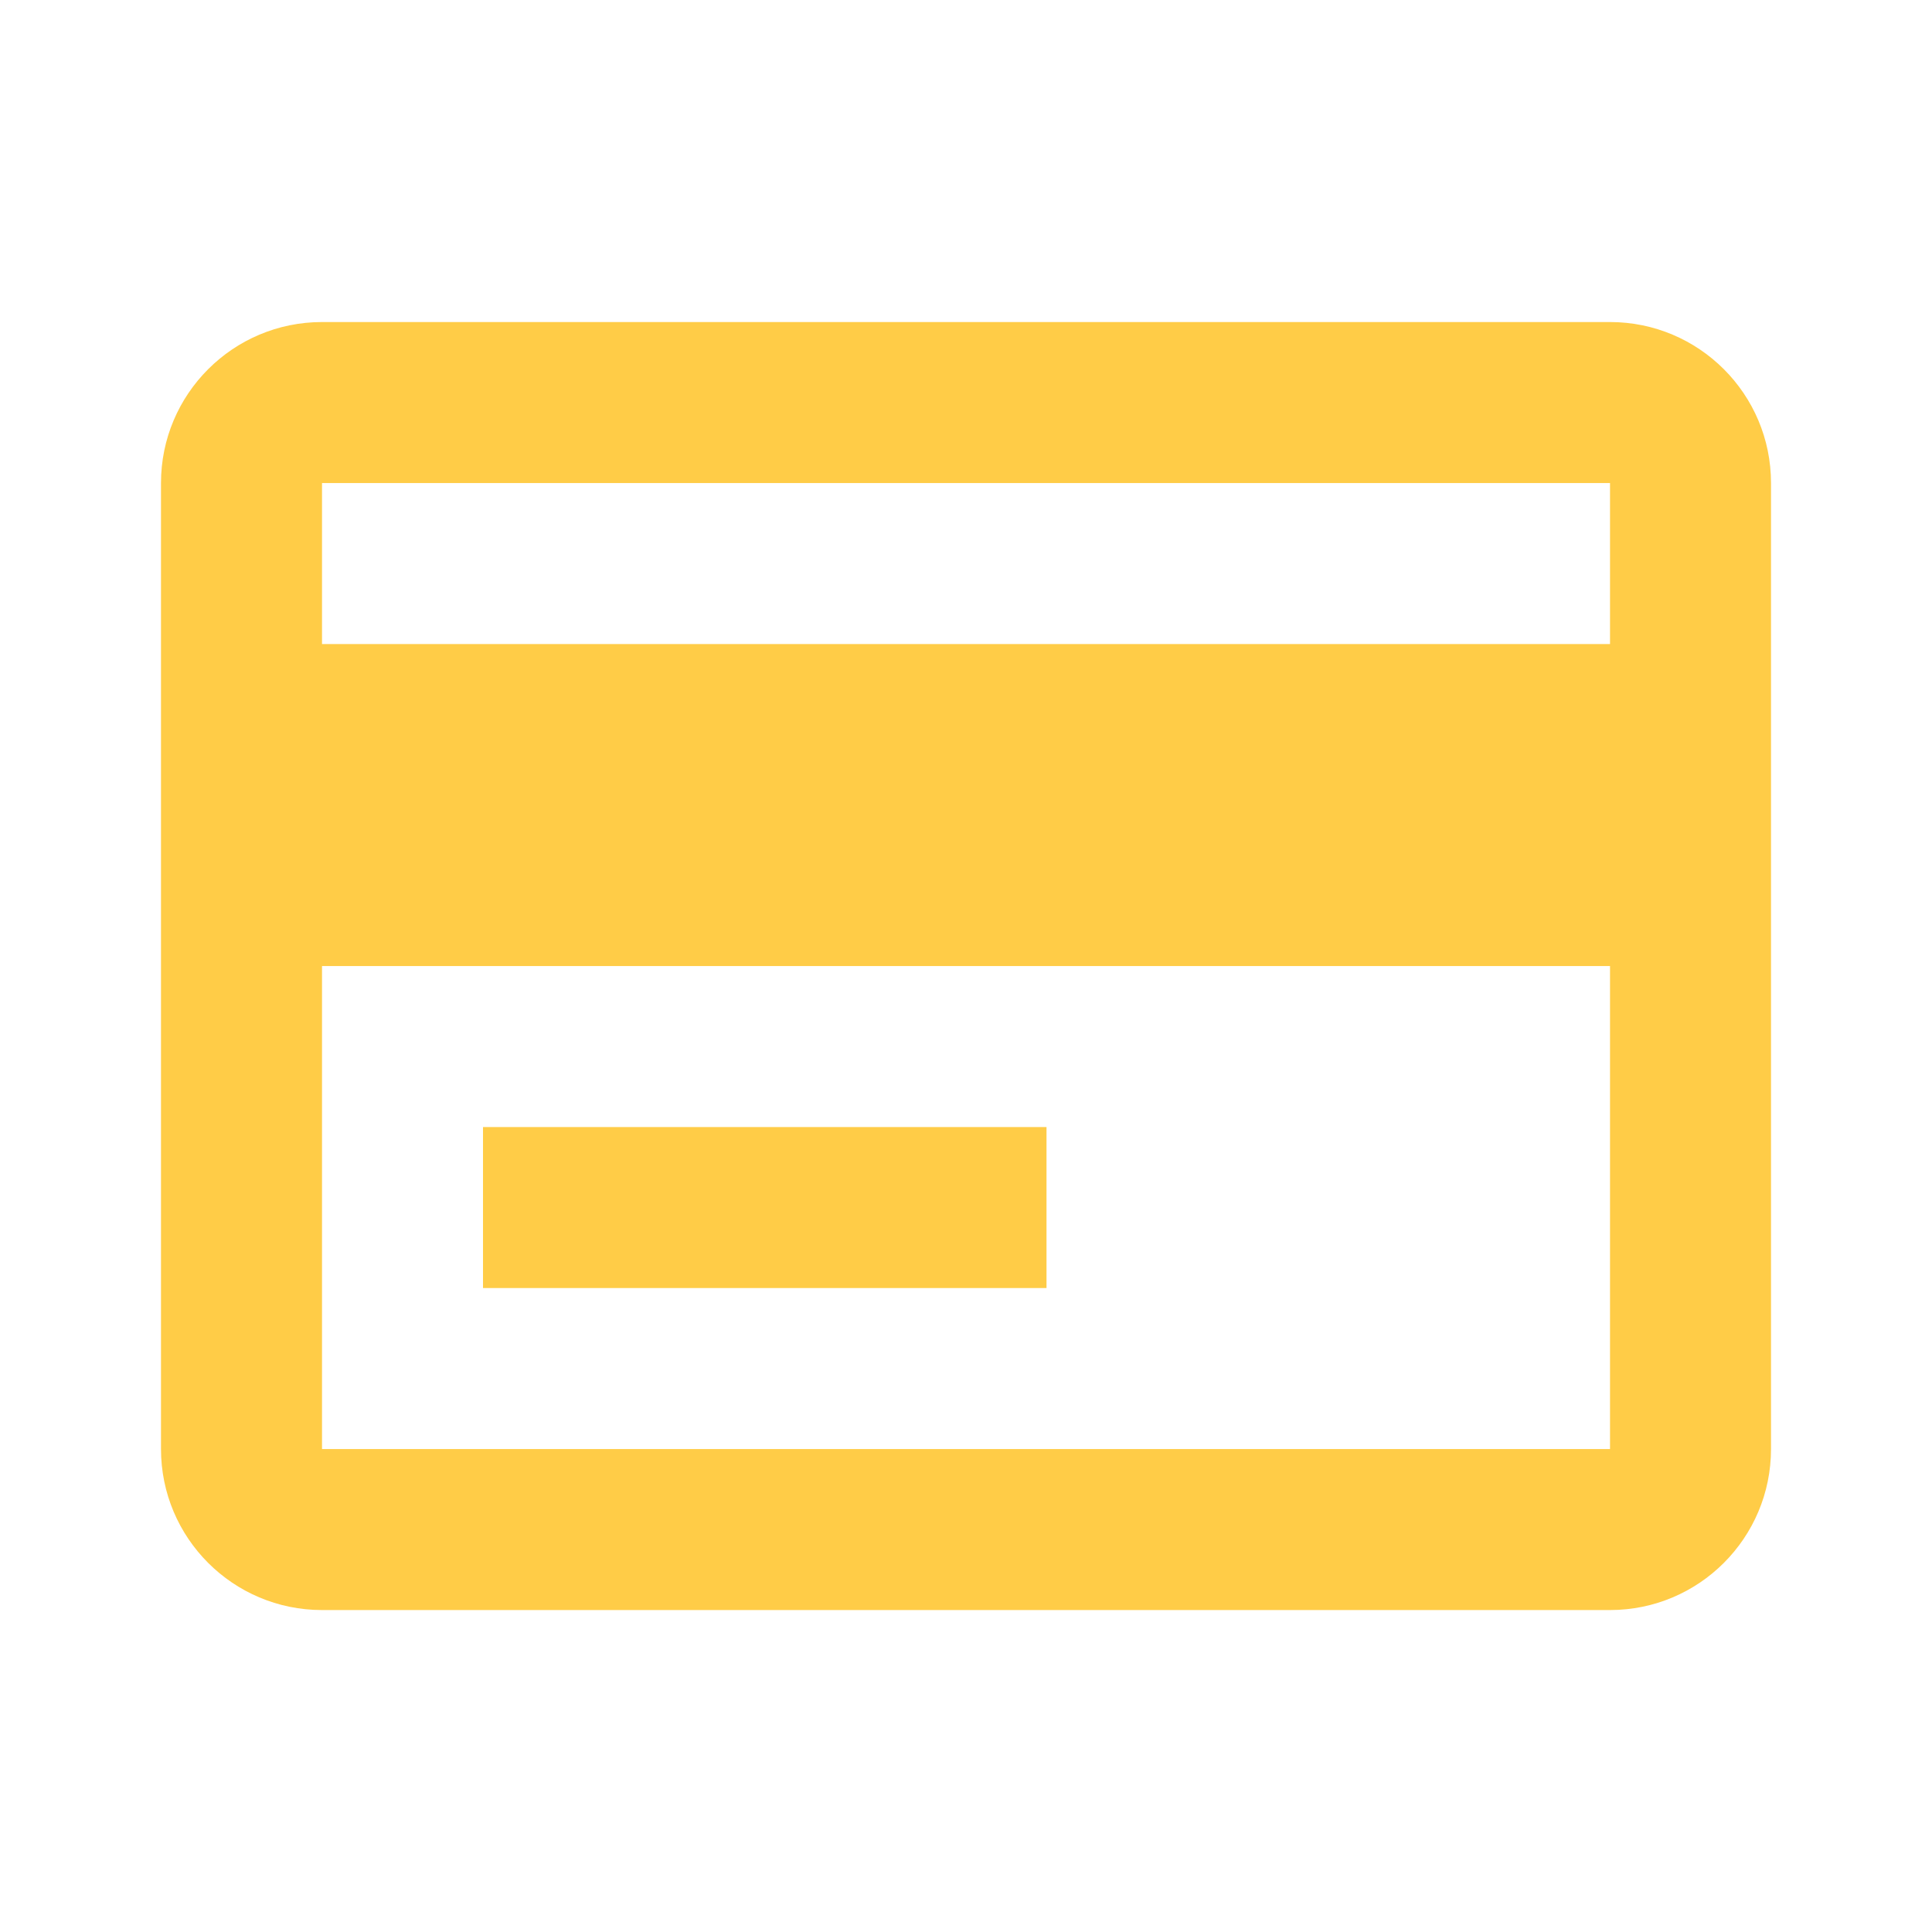 <?xml version="1.0" encoding="UTF-8"?> <svg xmlns="http://www.w3.org/2000/svg" width="64" height="64" viewBox="0 0 64 64" fill="none"><path d="M53.334 53.335H10.667C7.721 53.335 5.333 50.947 5.333 48.001V16.001C5.333 13.056 7.721 10.668 10.667 10.668H53.334C56.279 10.668 58.667 13.056 58.667 16.001V48.001C58.667 50.947 56.279 53.335 53.334 53.335ZM10.667 32.001V48.001H53.334V32.001H10.667ZM10.667 16.001V21.335H53.334V16.001H10.667ZM34.667 42.668H16V37.335H34.667V42.668Z" fill="#FFCC47"></path></svg> 